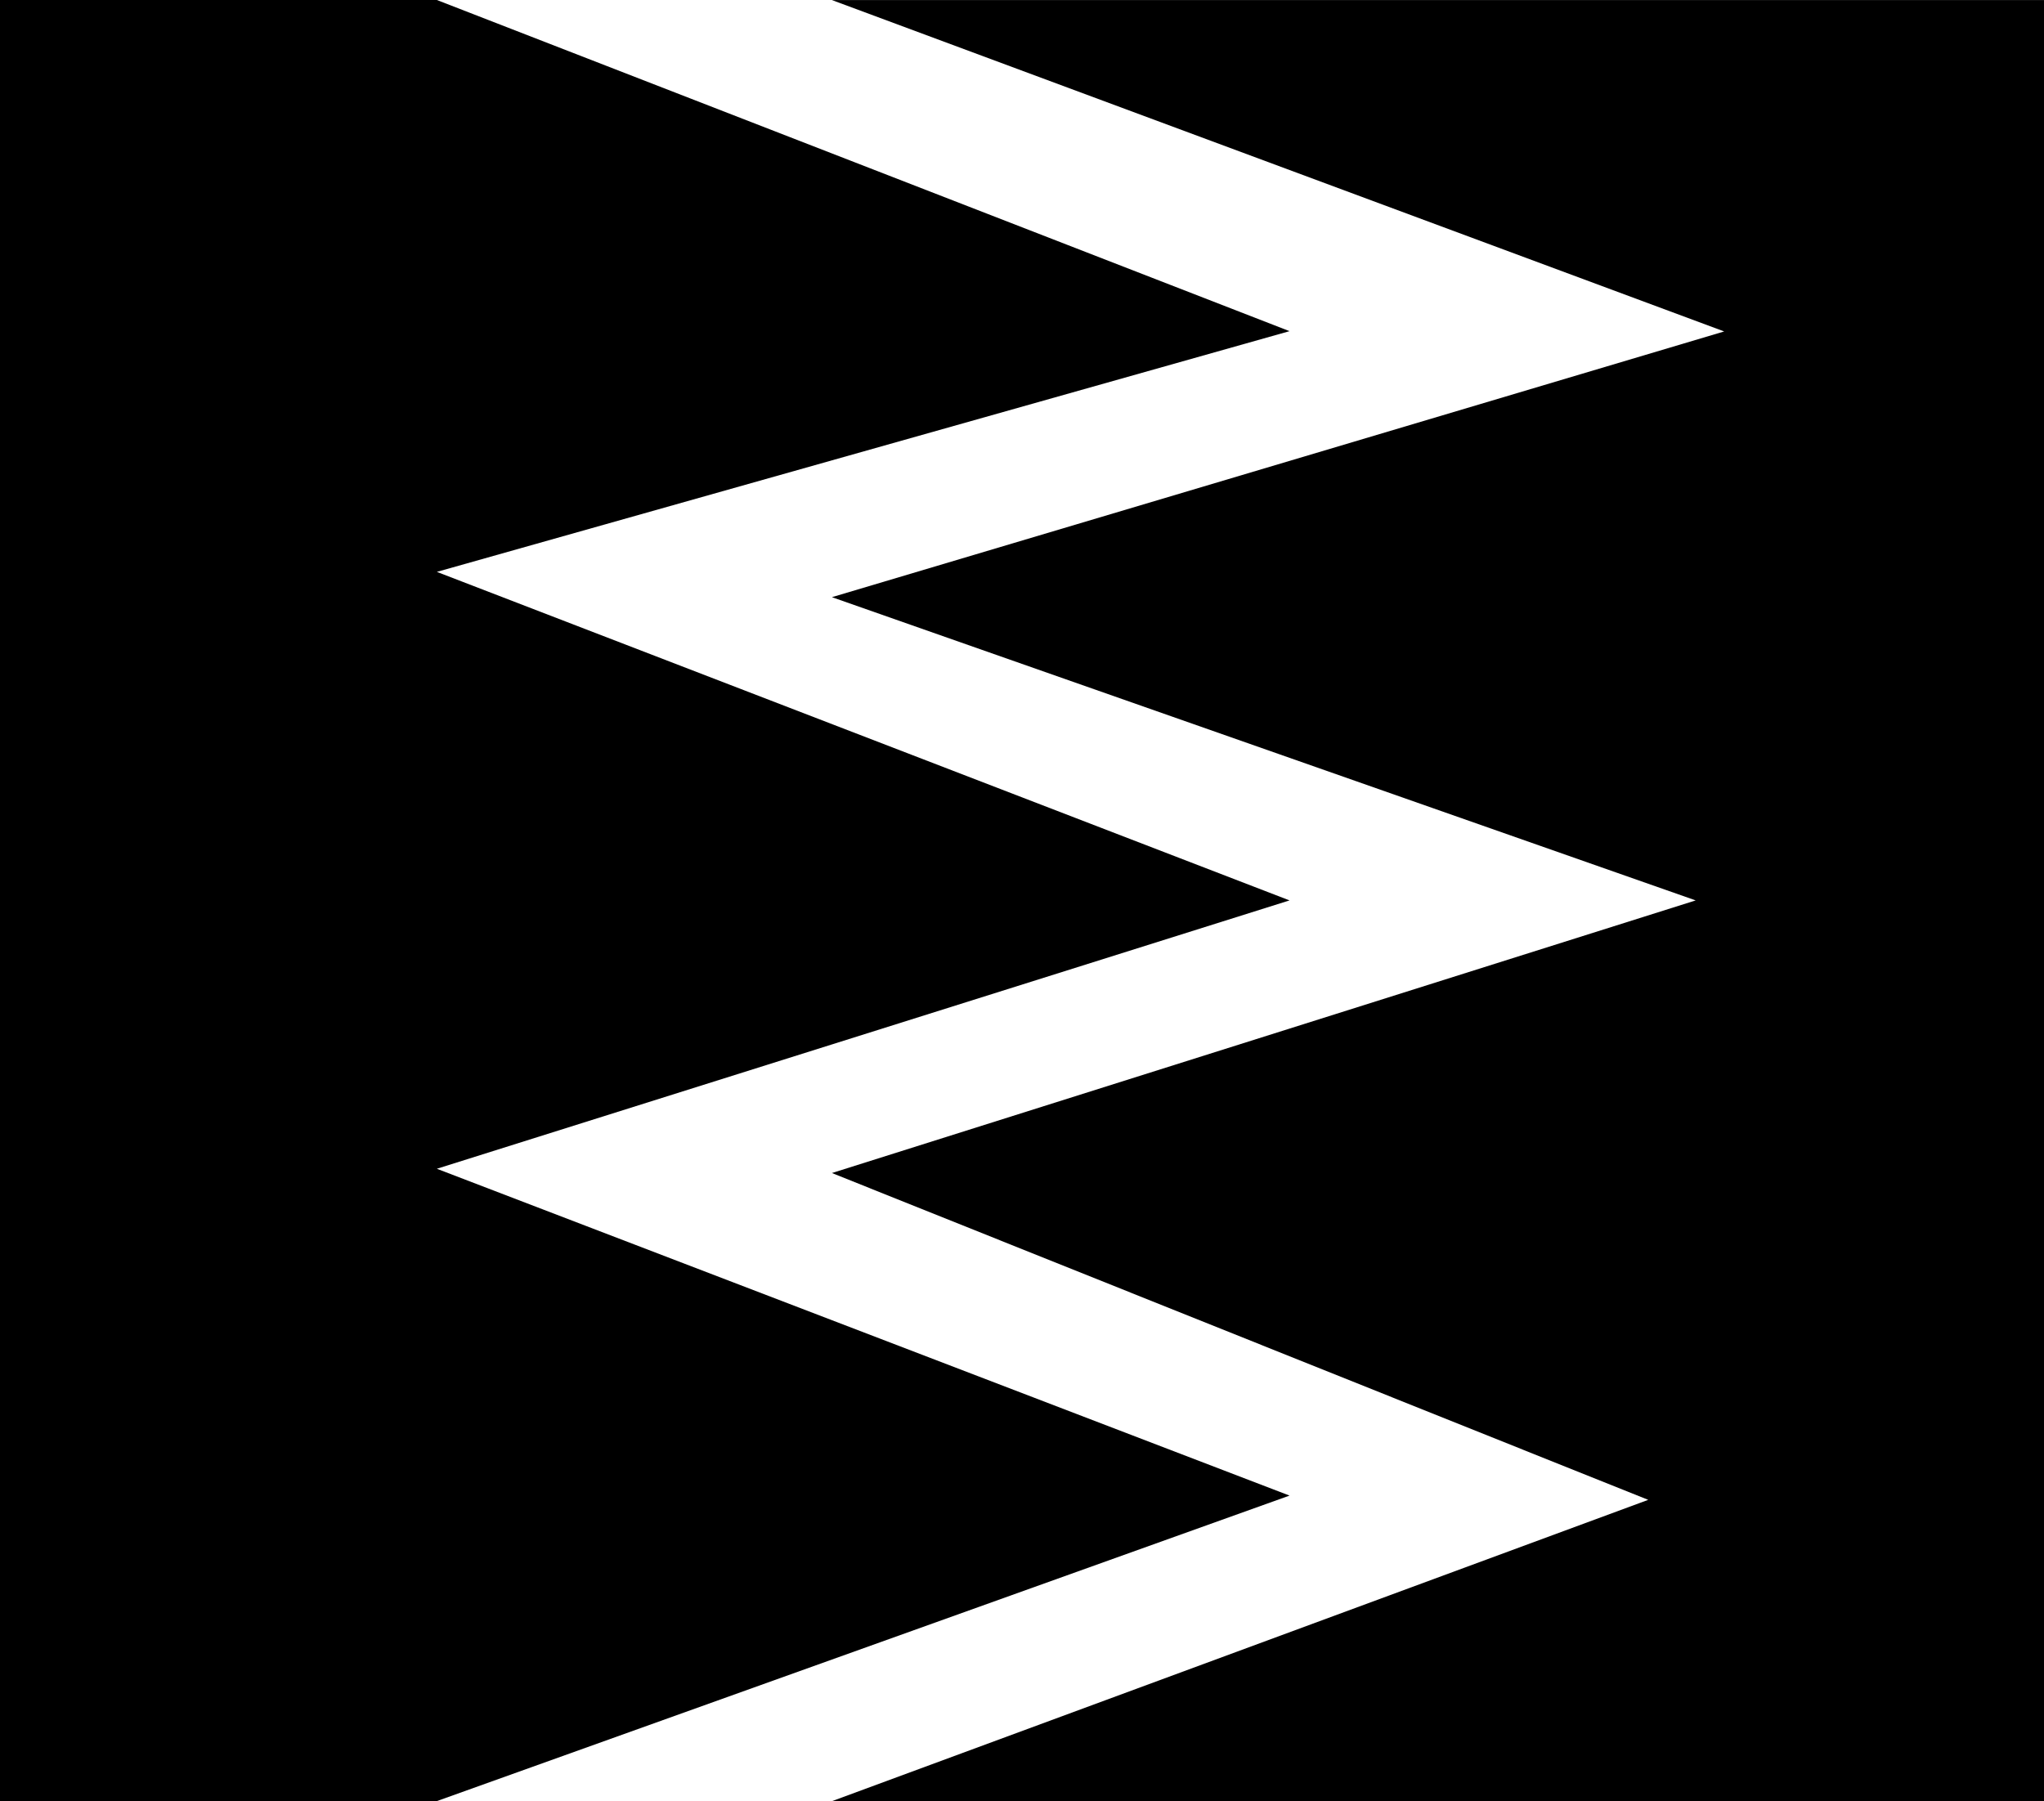 <svg xmlns="http://www.w3.org/2000/svg" width="28.766" height="25.35" viewBox="0 0 28.766 25.35"><g transform="translate(0 0)"><path d="M0,0V25.35H6.148l12-4.3-12-4.6,12-3.777-12-4.624,12-3.388L6.148,0Z" transform="translate(0 0)" /><path d="M14.731.528,27.288,5.192,14.731,8.932,26.887,13.2,14.731,17.037l11.488,4.6L14.731,25.878H31.789V.528Z" transform="translate(-3.023 -0.527)" /></g></svg>